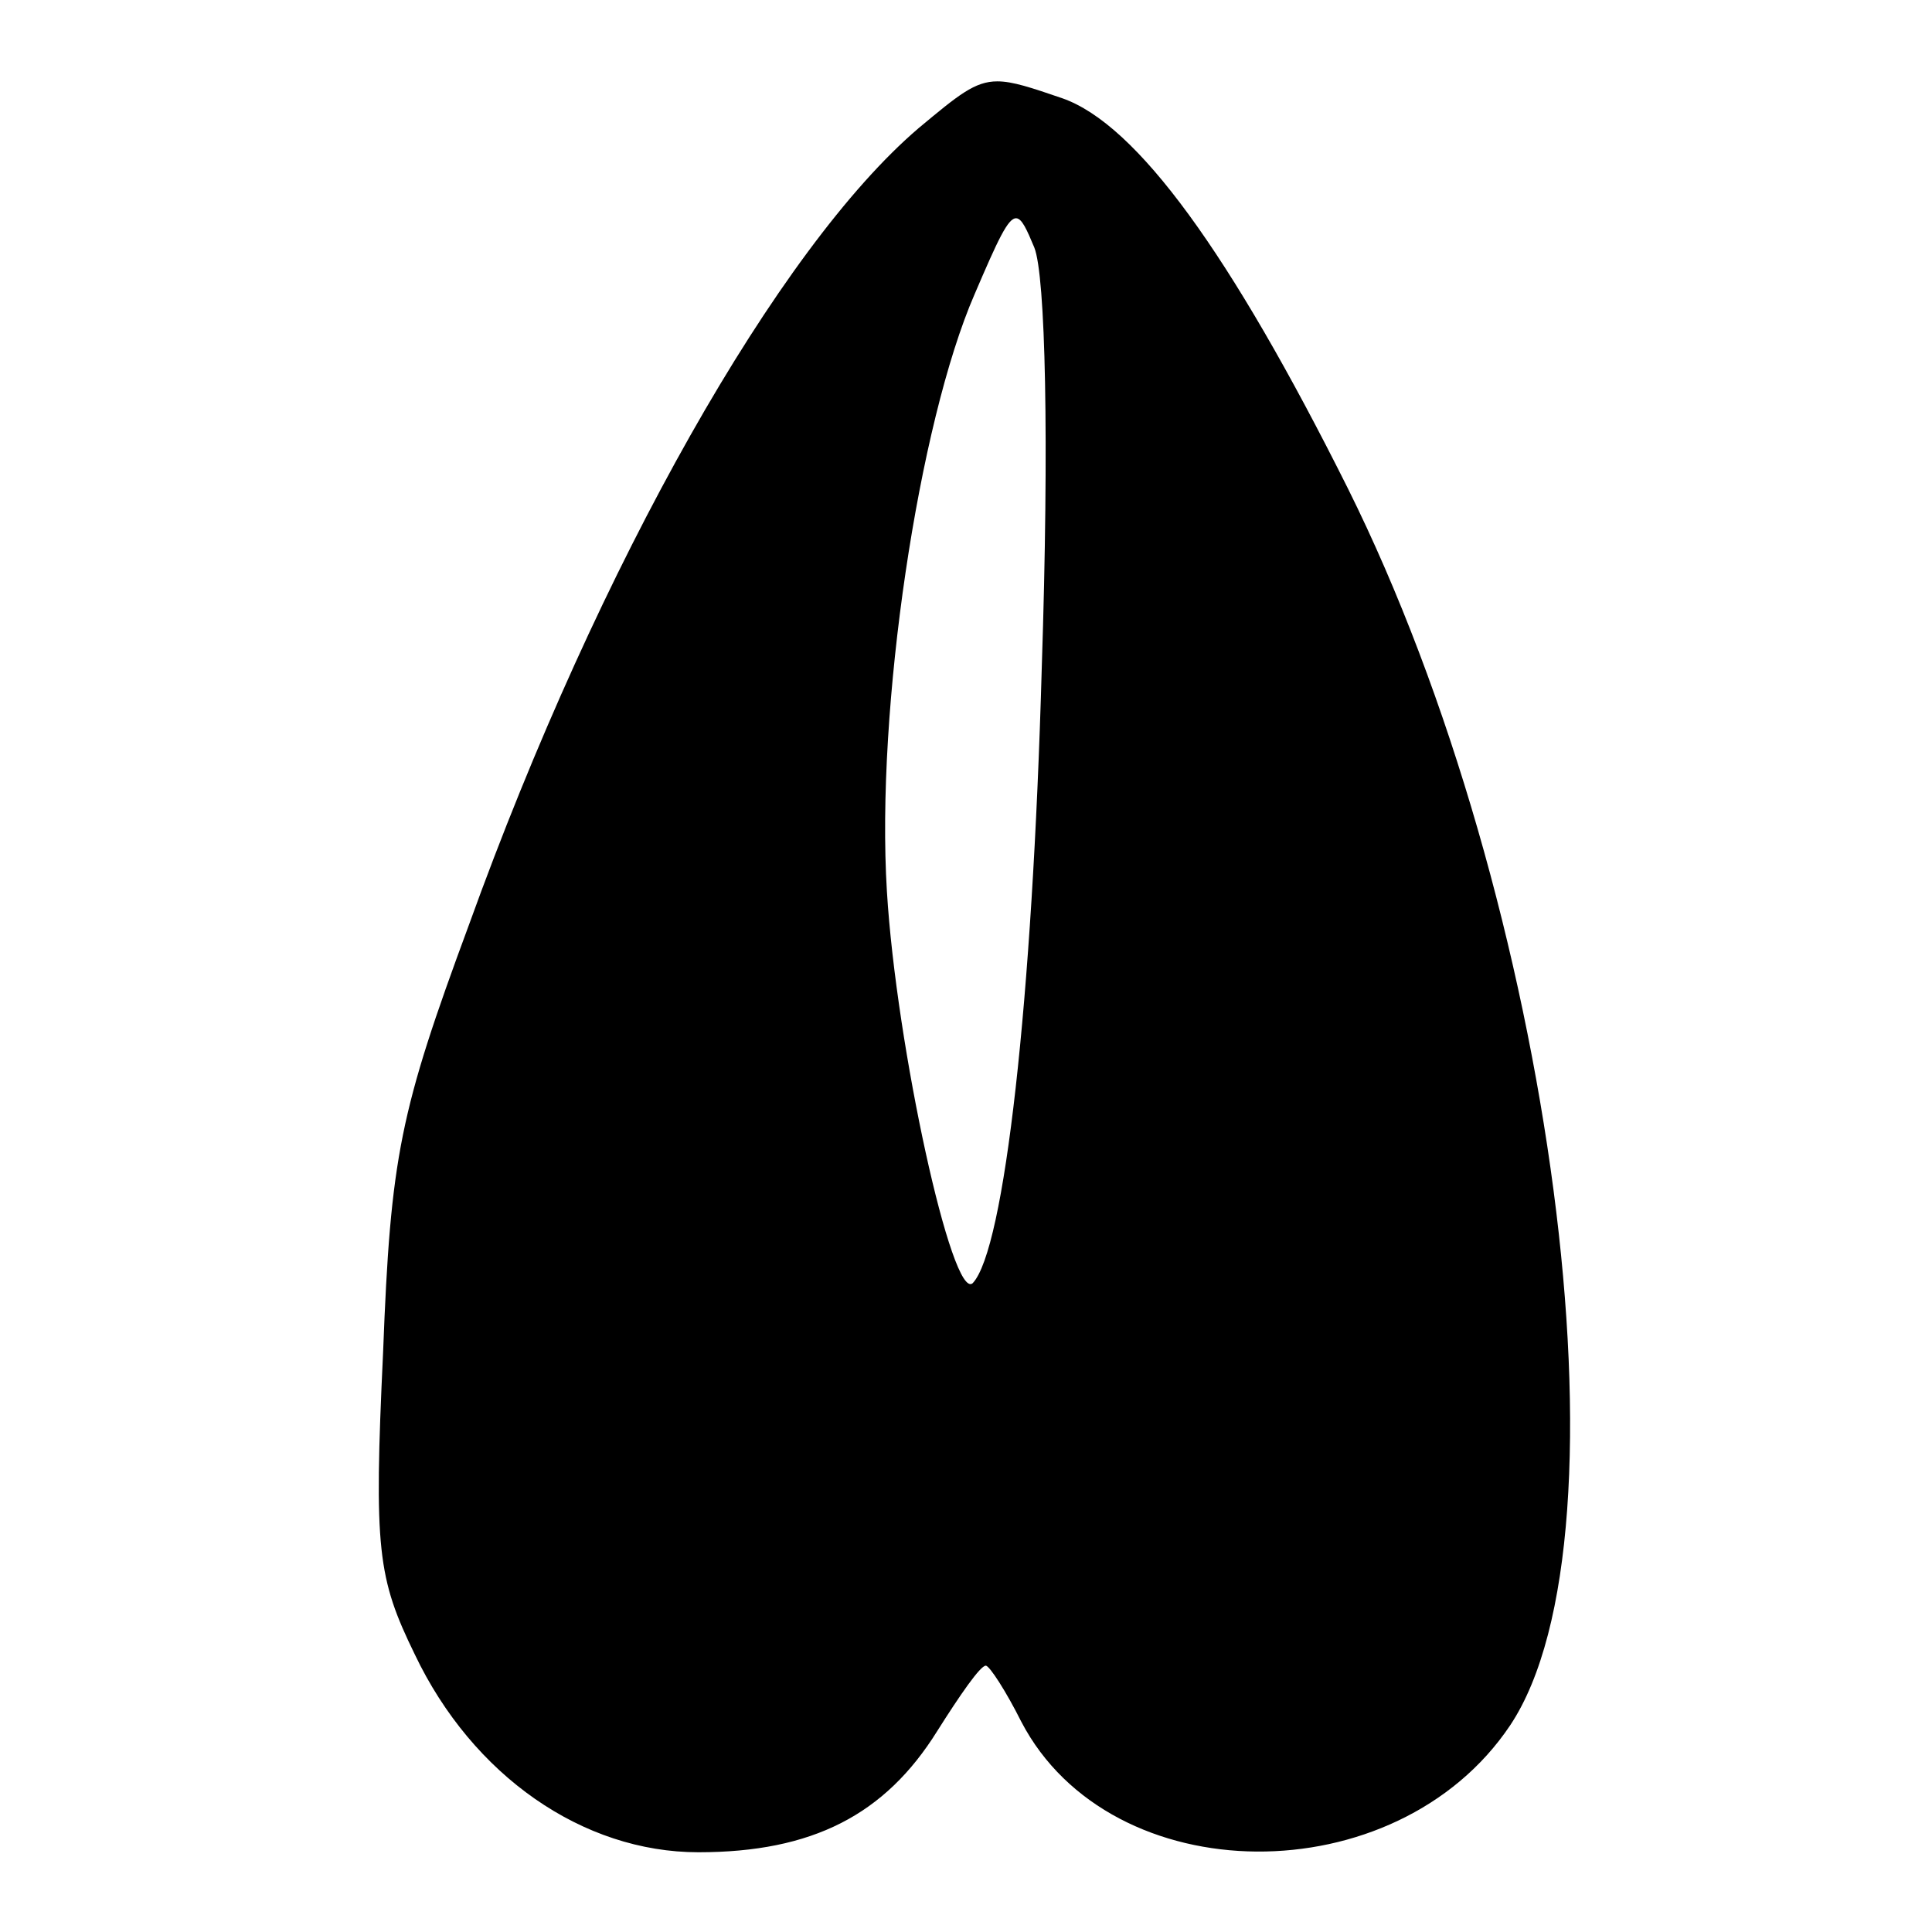 <?xml version="1.0" encoding="UTF-8" standalone="no"?>
<svg
   xmlns:dc="http://purl.org/dc/elements/1.1/"
   xmlns:cc="http://creativecommons.org/ns#"
   xmlns:rdf="http://www.w3.org/1999/02/22-rdf-syntax-ns#"
   xmlns:svg="http://www.w3.org/2000/svg"
   xmlns="http://www.w3.org/2000/svg"
   xmlns:sodipodi="http://sodipodi.sourceforge.net/DTD/sodipodi-0.dtd"
   xmlns:inkscape="http://www.inkscape.org/namespaces/inkscape"
   inkscape:version="1.0rc1 (09960d6f05, 2020-04-09)"
   sodipodi:docname="deer-whitetail_outline.svg"
   id="svg10"
   preserveAspectRatio="xMidYMid meet"
   viewBox="0 0 767.952 767.952"
   height="767.952pt"
   width="767.952pt"
   version="1.0">
  <defs
     id="defs14" />
  <sodipodi:namedview
     inkscape:current-layer="g8"
     inkscape:cy="511.96802"
     inkscape:cx="511.96802"
     inkscape:zoom="0.94048844"
     showgrid="false"
     id="namedview12"
     inkscape:window-height="480"
     inkscape:window-width="640"
     inkscape:pageshadow="2"
     inkscape:pageopacity="0"
     guidetolerance="10"
     gridtolerance="10"
     objecttolerance="10"
     borderopacity="1"
     bordercolor="#666666"
     pagecolor="#ffffff" />
  <g
     id="g8"
     stroke="none"
     fill="#000000"
     transform="matrix(0.742,0,0,-0.742,23.976,743.976)">
    <path
       inkscape:connector-curvature="0"
       transform="matrix(1.01,0,0,-1.01,-32.301,1002.301)"
       d="m 528.959,42.797 c -11.985,0.009 -20.578,7.172 -41.732,24.801 -74.227,63.34 -169.237,230.598 -238.516,422.598 -36.619,98.969 -41.569,122.721 -45.527,226.639 -4.948,104.907 -2.968,119.753 16.826,160.33 30.68,64.33 89.071,104.906 150.432,104.906 60.371,0 98.97,-19.792 126.682,-64.328 11.876,-18.804 22.763,-34.641 25.732,-34.641 1.979,0 10.885,13.856 18.803,29.691 47.505,91.052 198.928,92.04 259.299,1.979 C 868.256,813.823 823.721,477.329 714.855,258.607 652.505,133.906 603.019,65.617 563.432,51.762 546.947,46.133 537.159,42.791 528.959,42.797 Z m 10.051,72.611 c 3.005,0.15 5.556,5.88 9.576,15.529 5.938,14.845 7.918,101.937 3.959,222.68 -4.948,177.155 -19.794,308.783 -36.619,326.598 -10.887,9.897 -40.577,-125.69 -45.525,-207.834 -5.938,-96.99 16.825,-248.413 46.516,-316.701 12.34,-28.794 17.702,-40.491 22.094,-40.271 z"
       style="stroke-width:0.99"
       id="path4" />
  </g>
</svg>
